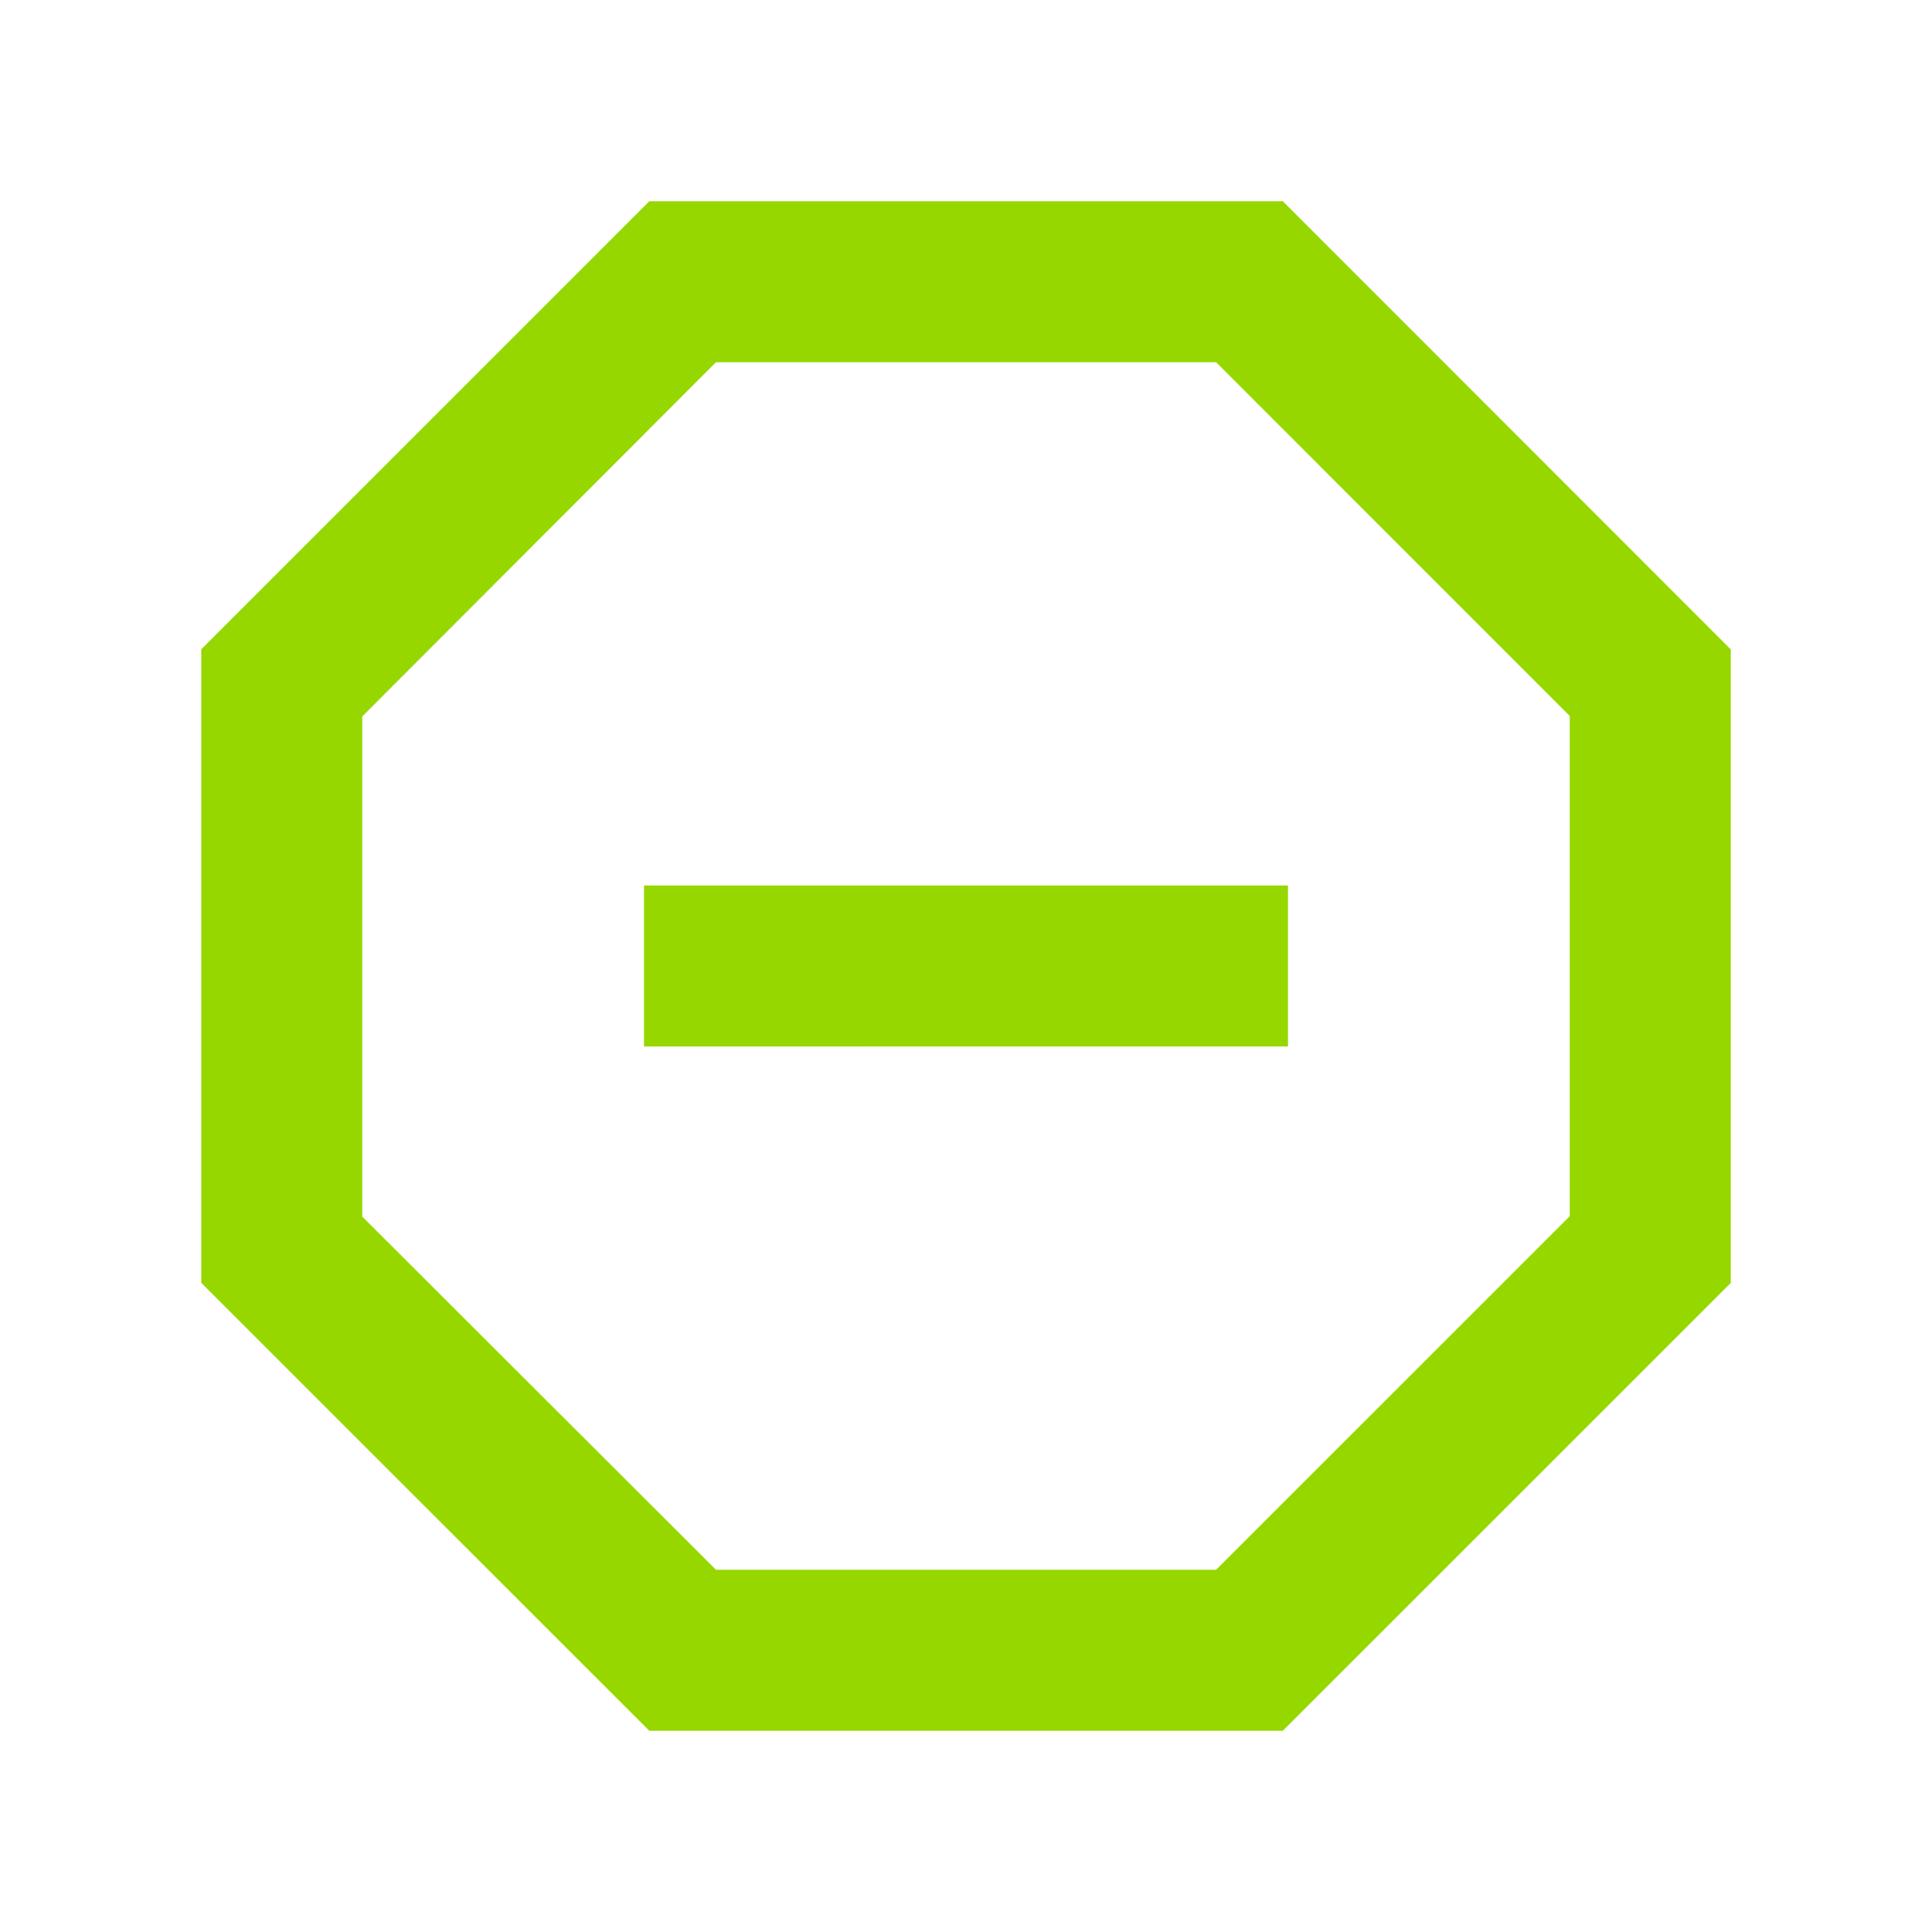 <svg id="Group_600" data-name="Group 600" xmlns="http://www.w3.org/2000/svg" width="24" height="24" viewBox="0 0 24 24">
  <path id="Path_2584" data-name="Path 2584" d="M0,0H24V24H0Z" fill="none"/>
  <path id="Path_2585" data-name="Path 2585" d="M15.936,2.5,21.5,8.067v7.87L15.936,21.5H8.066L2.5,15.936V8.066L8.066,2.5Zm-.829,2H8.894L4.5,8.9v6.213L8.894,19.5h6.213L19.5,15.108V8.894L15.107,4.5ZM8,11h8v2H8Z" fill="#97d700"/>
</svg>
